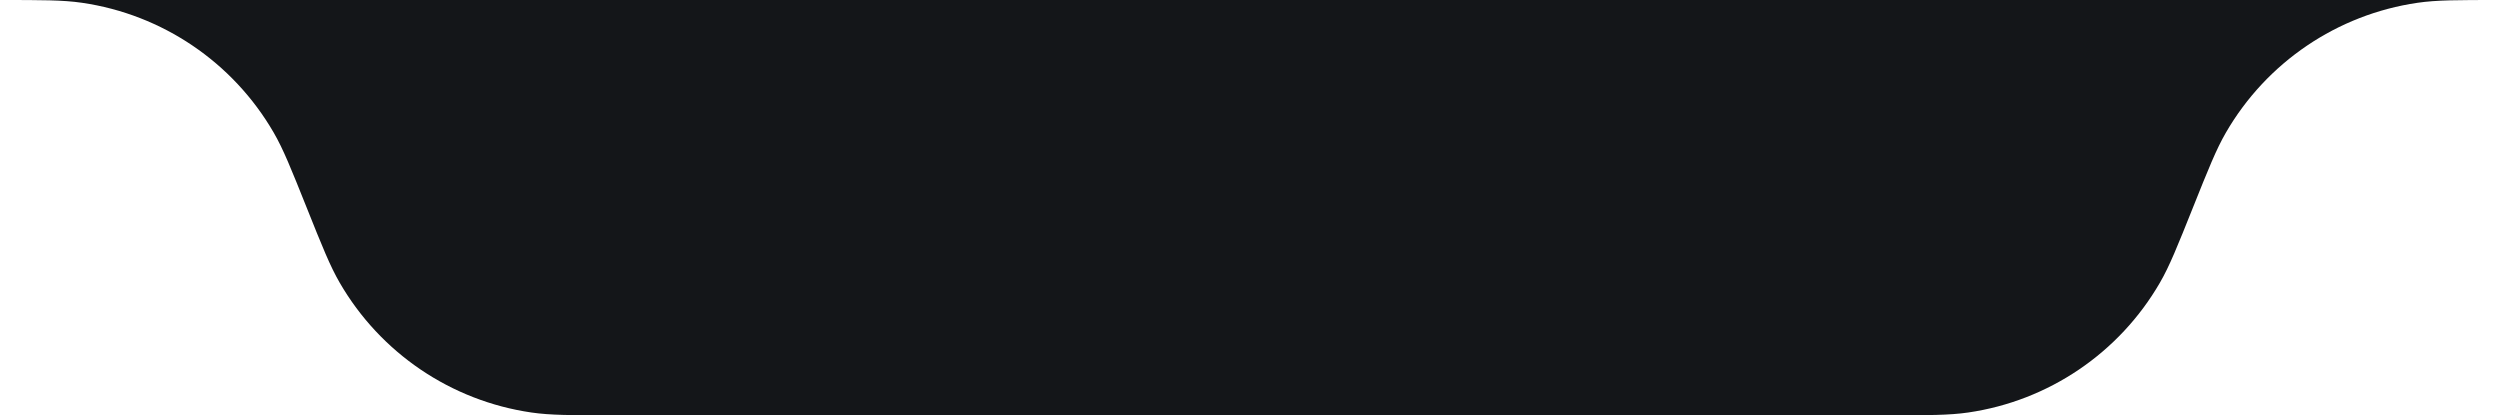 <?xml version="1.0" encoding="UTF-8"?> <svg xmlns="http://www.w3.org/2000/svg" width="301" height="50" viewBox="0 0 301 50" fill="none"> <path fill-rule="evenodd" clip-rule="evenodd" d="M0 0C5.051 0 7.577 0 9.869 0.334C19.547 1.742 28.049 7.498 32.951 15.961C34.112 17.965 35.05 20.31 36.926 25L36.926 25L36.926 25L36.926 25L36.926 25C38.802 29.69 39.74 32.035 40.901 34.039C45.803 42.502 54.305 48.258 63.983 49.666C66.275 50 68.8 50 73.852 50H227.101C232.153 50 234.678 50 236.971 49.666C246.648 48.258 255.15 42.502 260.052 34.039C261.213 32.035 262.151 29.69 264.027 25C265.903 20.31 266.841 17.965 268.002 15.961C272.904 7.498 281.406 1.742 291.084 0.334C293.376 0 295.902 0 300.953 0H0Z" fill="#141619"></path> </svg> 
